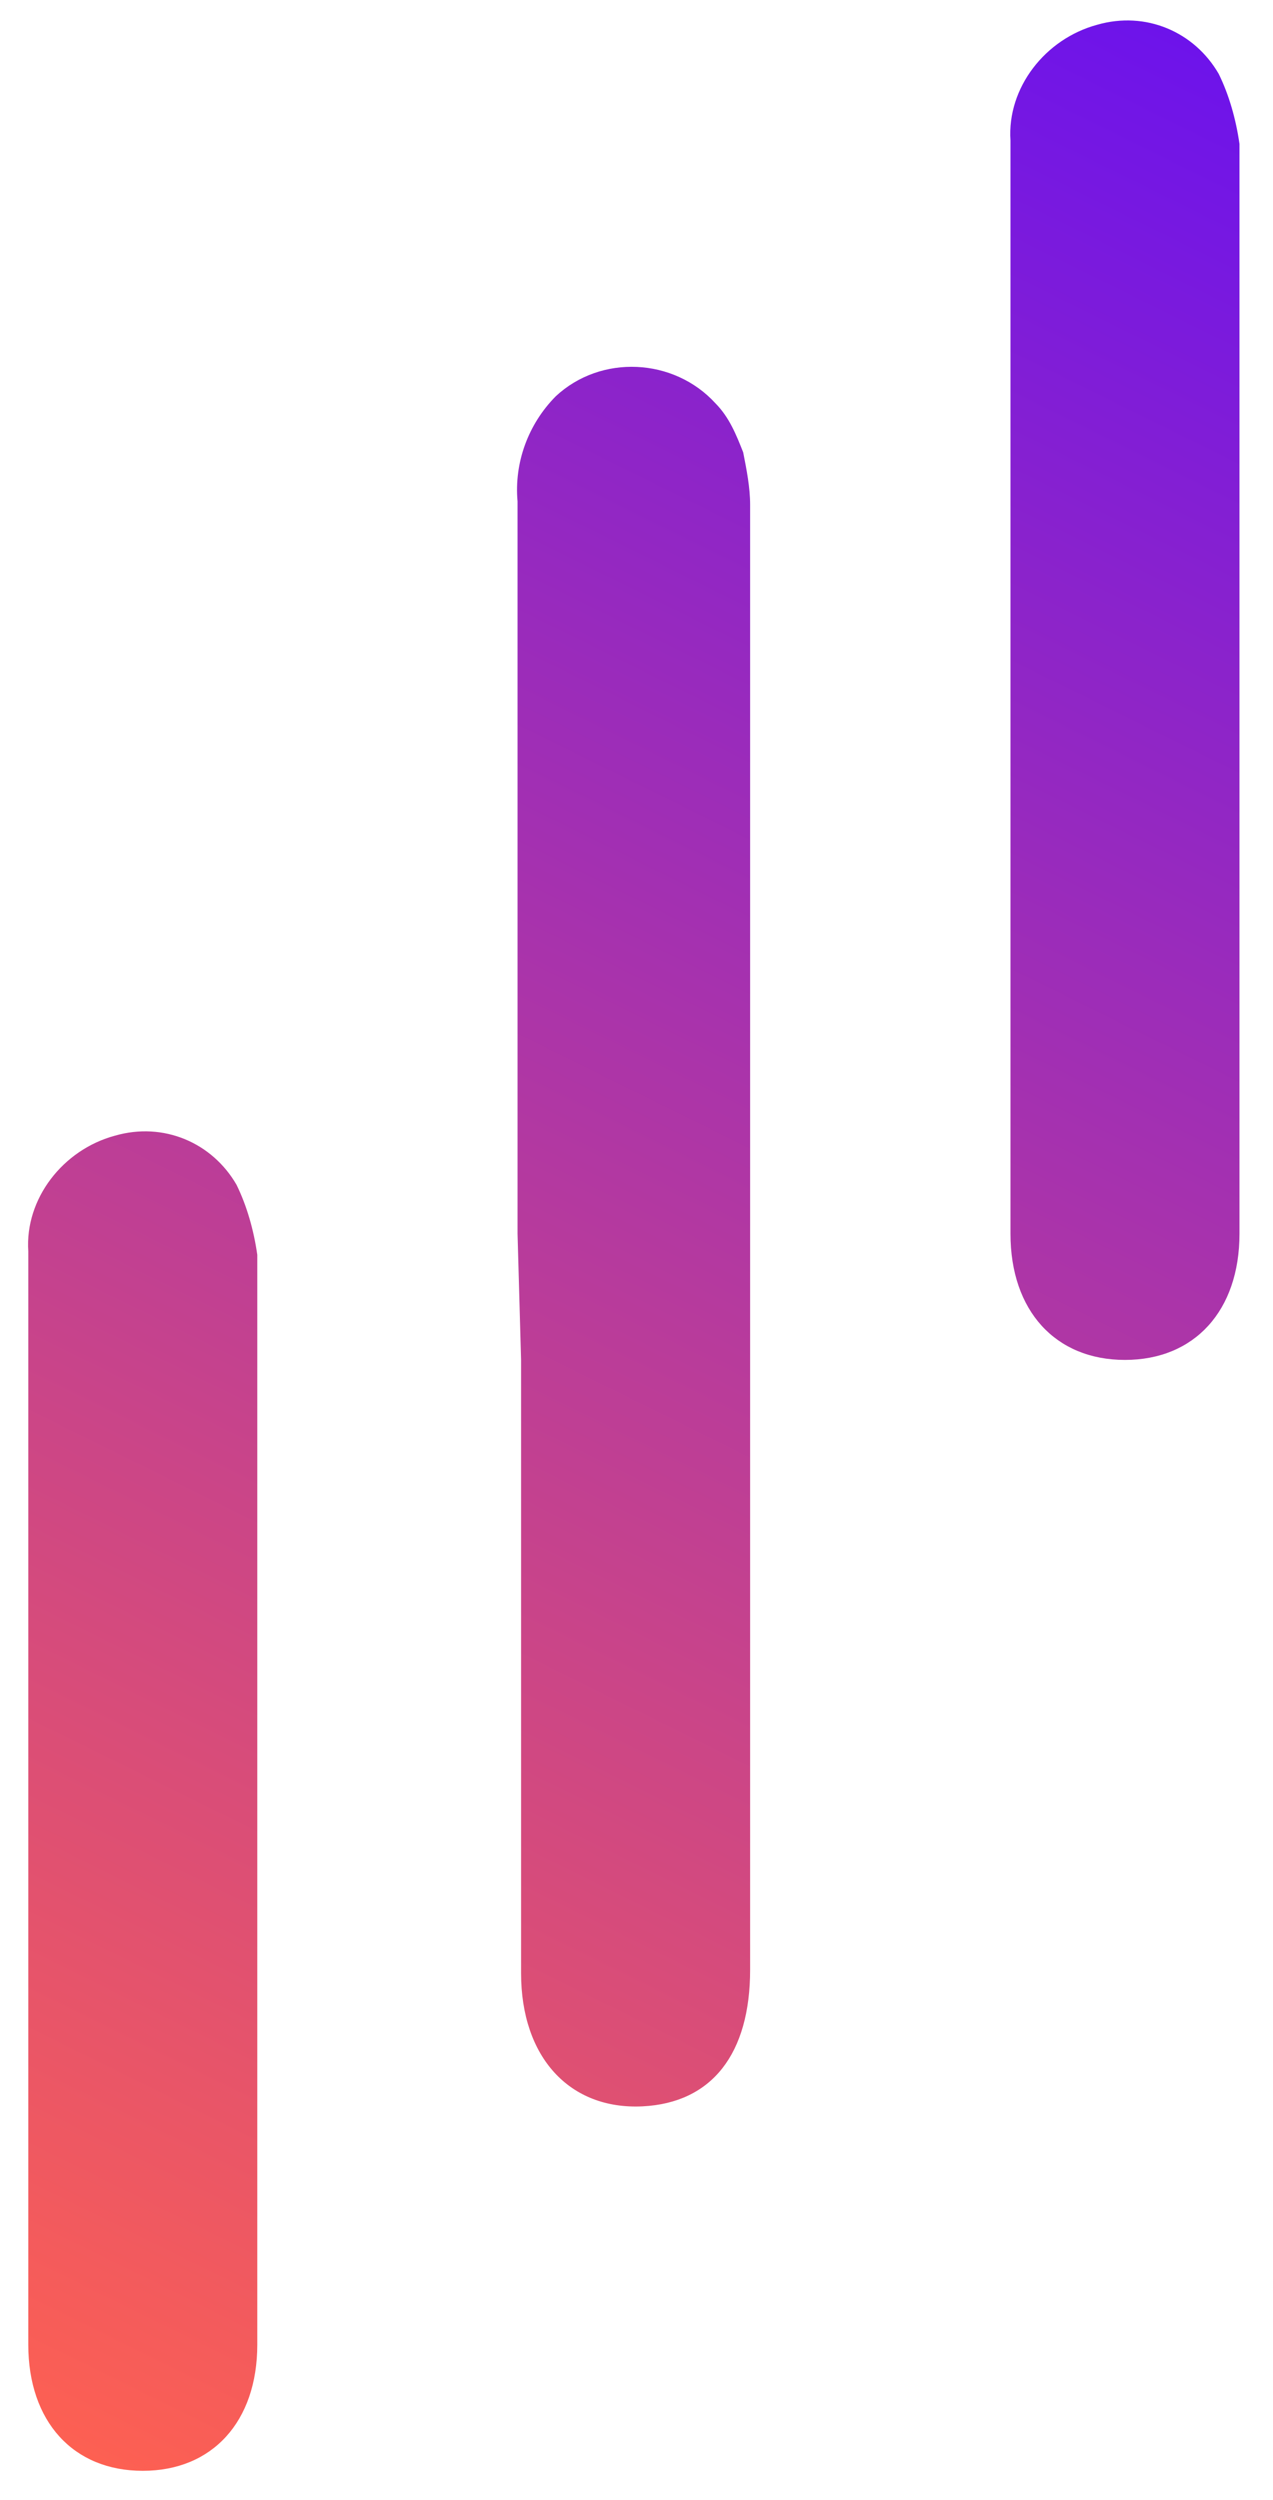 <?xml version="1.0" encoding="UTF-8"?>
<svg xmlns="http://www.w3.org/2000/svg" width="27" height="53" viewBox="0 0 27 53" fill="none">
  <path d="M2.439 24.074C3.47 23.777 4.5 24.223 5.016 25.114C5.236 25.56 5.383 26.08 5.457 26.6V49.702C5.457 51.336 4.501 52.377 3.028 52.377C1.556 52.377 0.6 51.336 0.6 49.702V26.525C0.526 25.411 1.335 24.371 2.439 24.074ZM11.788 8.4C12.745 7.509 14.29 7.583 15.174 8.549C15.468 8.846 15.616 9.217 15.763 9.589C15.836 9.96 15.91 10.332 15.91 10.703V41.754C15.91 43.537 15.1 44.577 13.628 44.651C12.082 44.726 11.052 43.611 11.052 41.828V28.828L10.977 26.154V10.629C10.904 9.812 11.199 8.995 11.788 8.4ZM23.271 0.525C24.302 0.228 25.332 0.674 25.848 1.565C26.068 2.011 26.215 2.531 26.289 3.051V26.154C26.289 27.788 25.332 28.828 23.86 28.828C22.388 28.828 21.432 27.788 21.432 26.154V2.977C21.358 1.862 22.167 0.823 23.271 0.525Z" fill="url(#paint0_linear_2941_2366)"></path>
  <defs>
    <linearGradient id="paint0_linear_2941_2366" x1="0.595" y1="52.377" x2="26.29" y2="0.434" gradientUnits="userSpaceOnUse">
      <stop stop-color="#FF6150"></stop>
      <stop offset="1" stop-color="#6B12ED"></stop>
    </linearGradient>
  </defs>
</svg>
